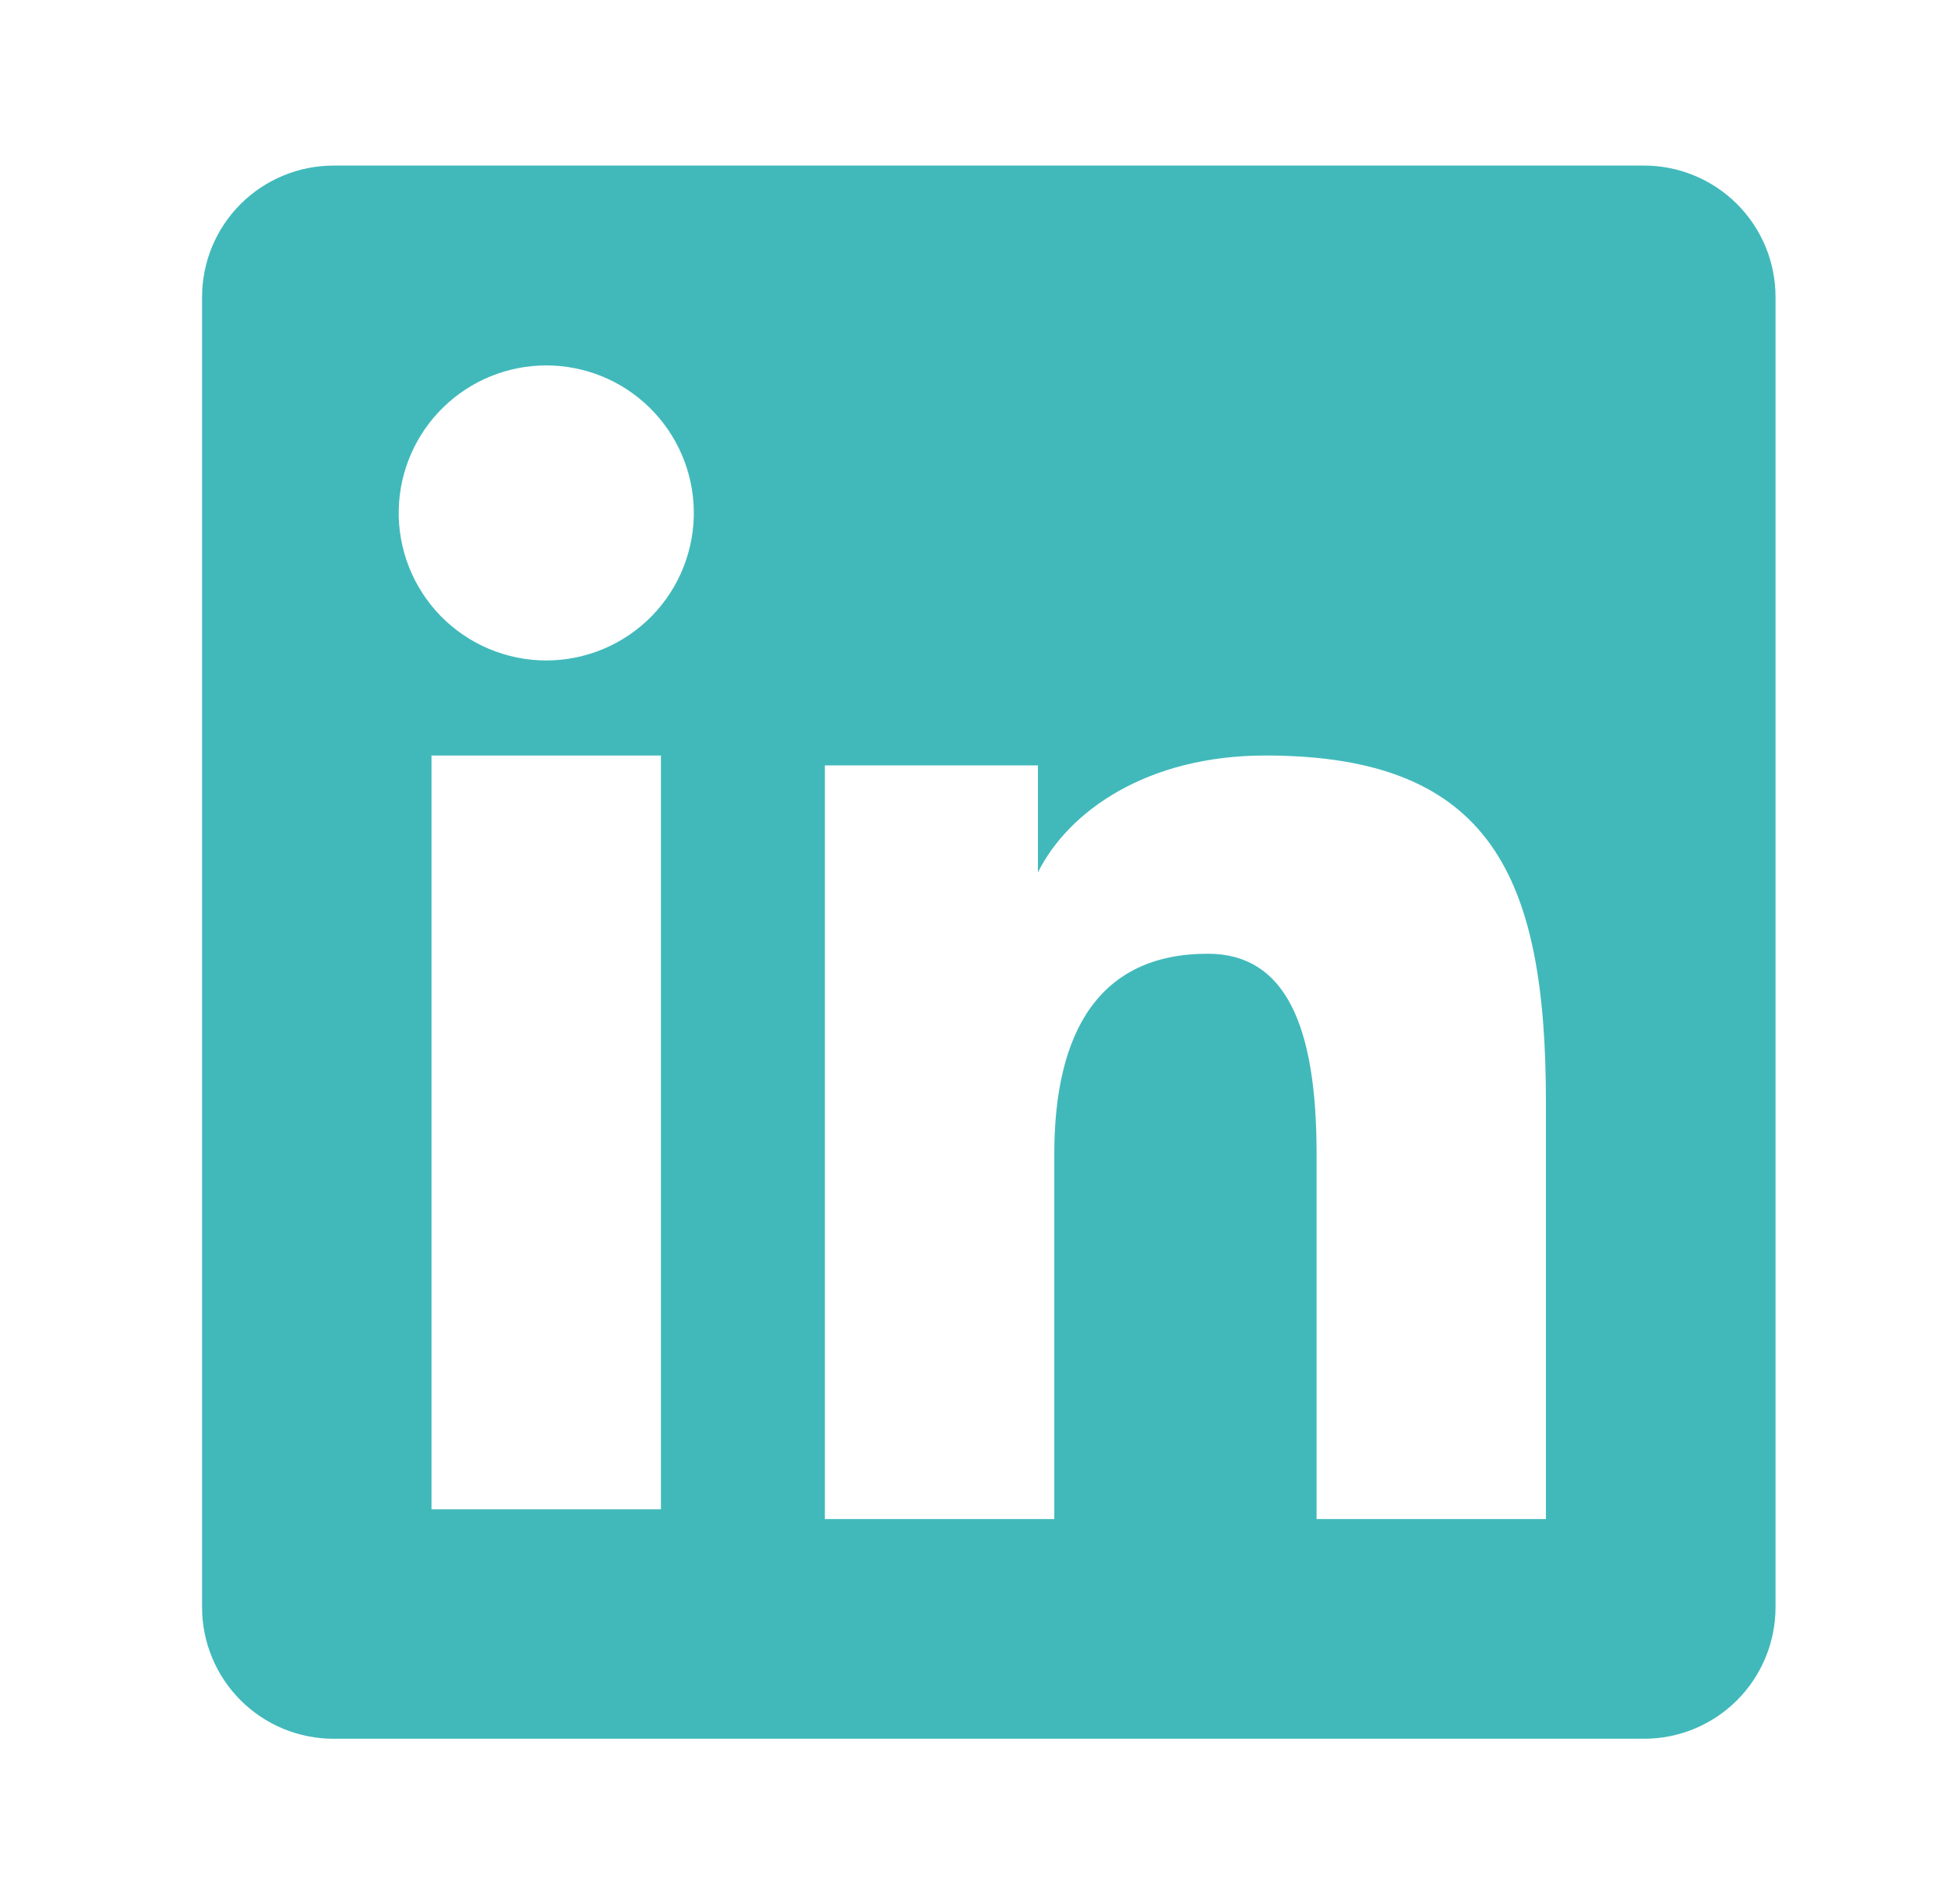 <svg width="45" height="44" viewBox="0 0 45 44" fill="none" xmlns="http://www.w3.org/2000/svg">
<g id="Linkedin2">
<path id="Vector" fill-rule="evenodd" clip-rule="evenodd" d="M4.668 6.863C4.668 6.057 4.988 5.285 5.557 4.715C6.127 4.146 6.899 3.826 7.705 3.826H37.976C38.375 3.825 38.77 3.903 39.139 4.056C39.508 4.208 39.843 4.432 40.126 4.714C40.408 4.996 40.632 5.331 40.785 5.7C40.938 6.068 41.016 6.464 41.016 6.863V37.134C41.016 37.533 40.938 37.928 40.785 38.297C40.633 38.666 40.409 39.002 40.127 39.284C39.845 39.566 39.51 39.79 39.141 39.943C38.772 40.096 38.377 40.174 37.977 40.174H7.705C7.306 40.174 6.911 40.095 6.542 39.943C6.174 39.79 5.839 39.566 5.557 39.284C5.275 39.002 5.051 38.667 4.899 38.298C4.746 37.929 4.668 37.534 4.668 37.136V6.863ZM19.055 17.684H23.977V20.156C24.687 18.735 26.505 17.456 29.236 17.456C34.471 17.456 35.712 20.287 35.712 25.479V35.098H30.414V26.662C30.414 23.705 29.703 22.036 27.899 22.036C25.396 22.036 24.355 23.835 24.355 26.662V35.098H19.055V17.684ZM9.968 34.872H15.268V17.456H9.968V34.87V34.872ZM16.027 11.776C16.037 12.23 15.956 12.681 15.789 13.104C15.622 13.526 15.373 13.91 15.056 14.235C14.738 14.559 14.359 14.817 13.941 14.993C13.522 15.169 13.073 15.26 12.619 15.26C12.165 15.26 11.716 15.169 11.297 14.993C10.879 14.817 10.5 14.559 10.182 14.235C9.865 13.91 9.616 13.526 9.449 13.104C9.282 12.681 9.201 12.23 9.211 11.776C9.231 10.886 9.599 10.038 10.236 9.415C10.873 8.792 11.728 8.443 12.619 8.443C13.51 8.443 14.366 8.792 15.002 9.415C15.639 10.038 16.007 10.886 16.027 11.776Z" fill="#41B9BB"/>
</g>
</svg>
